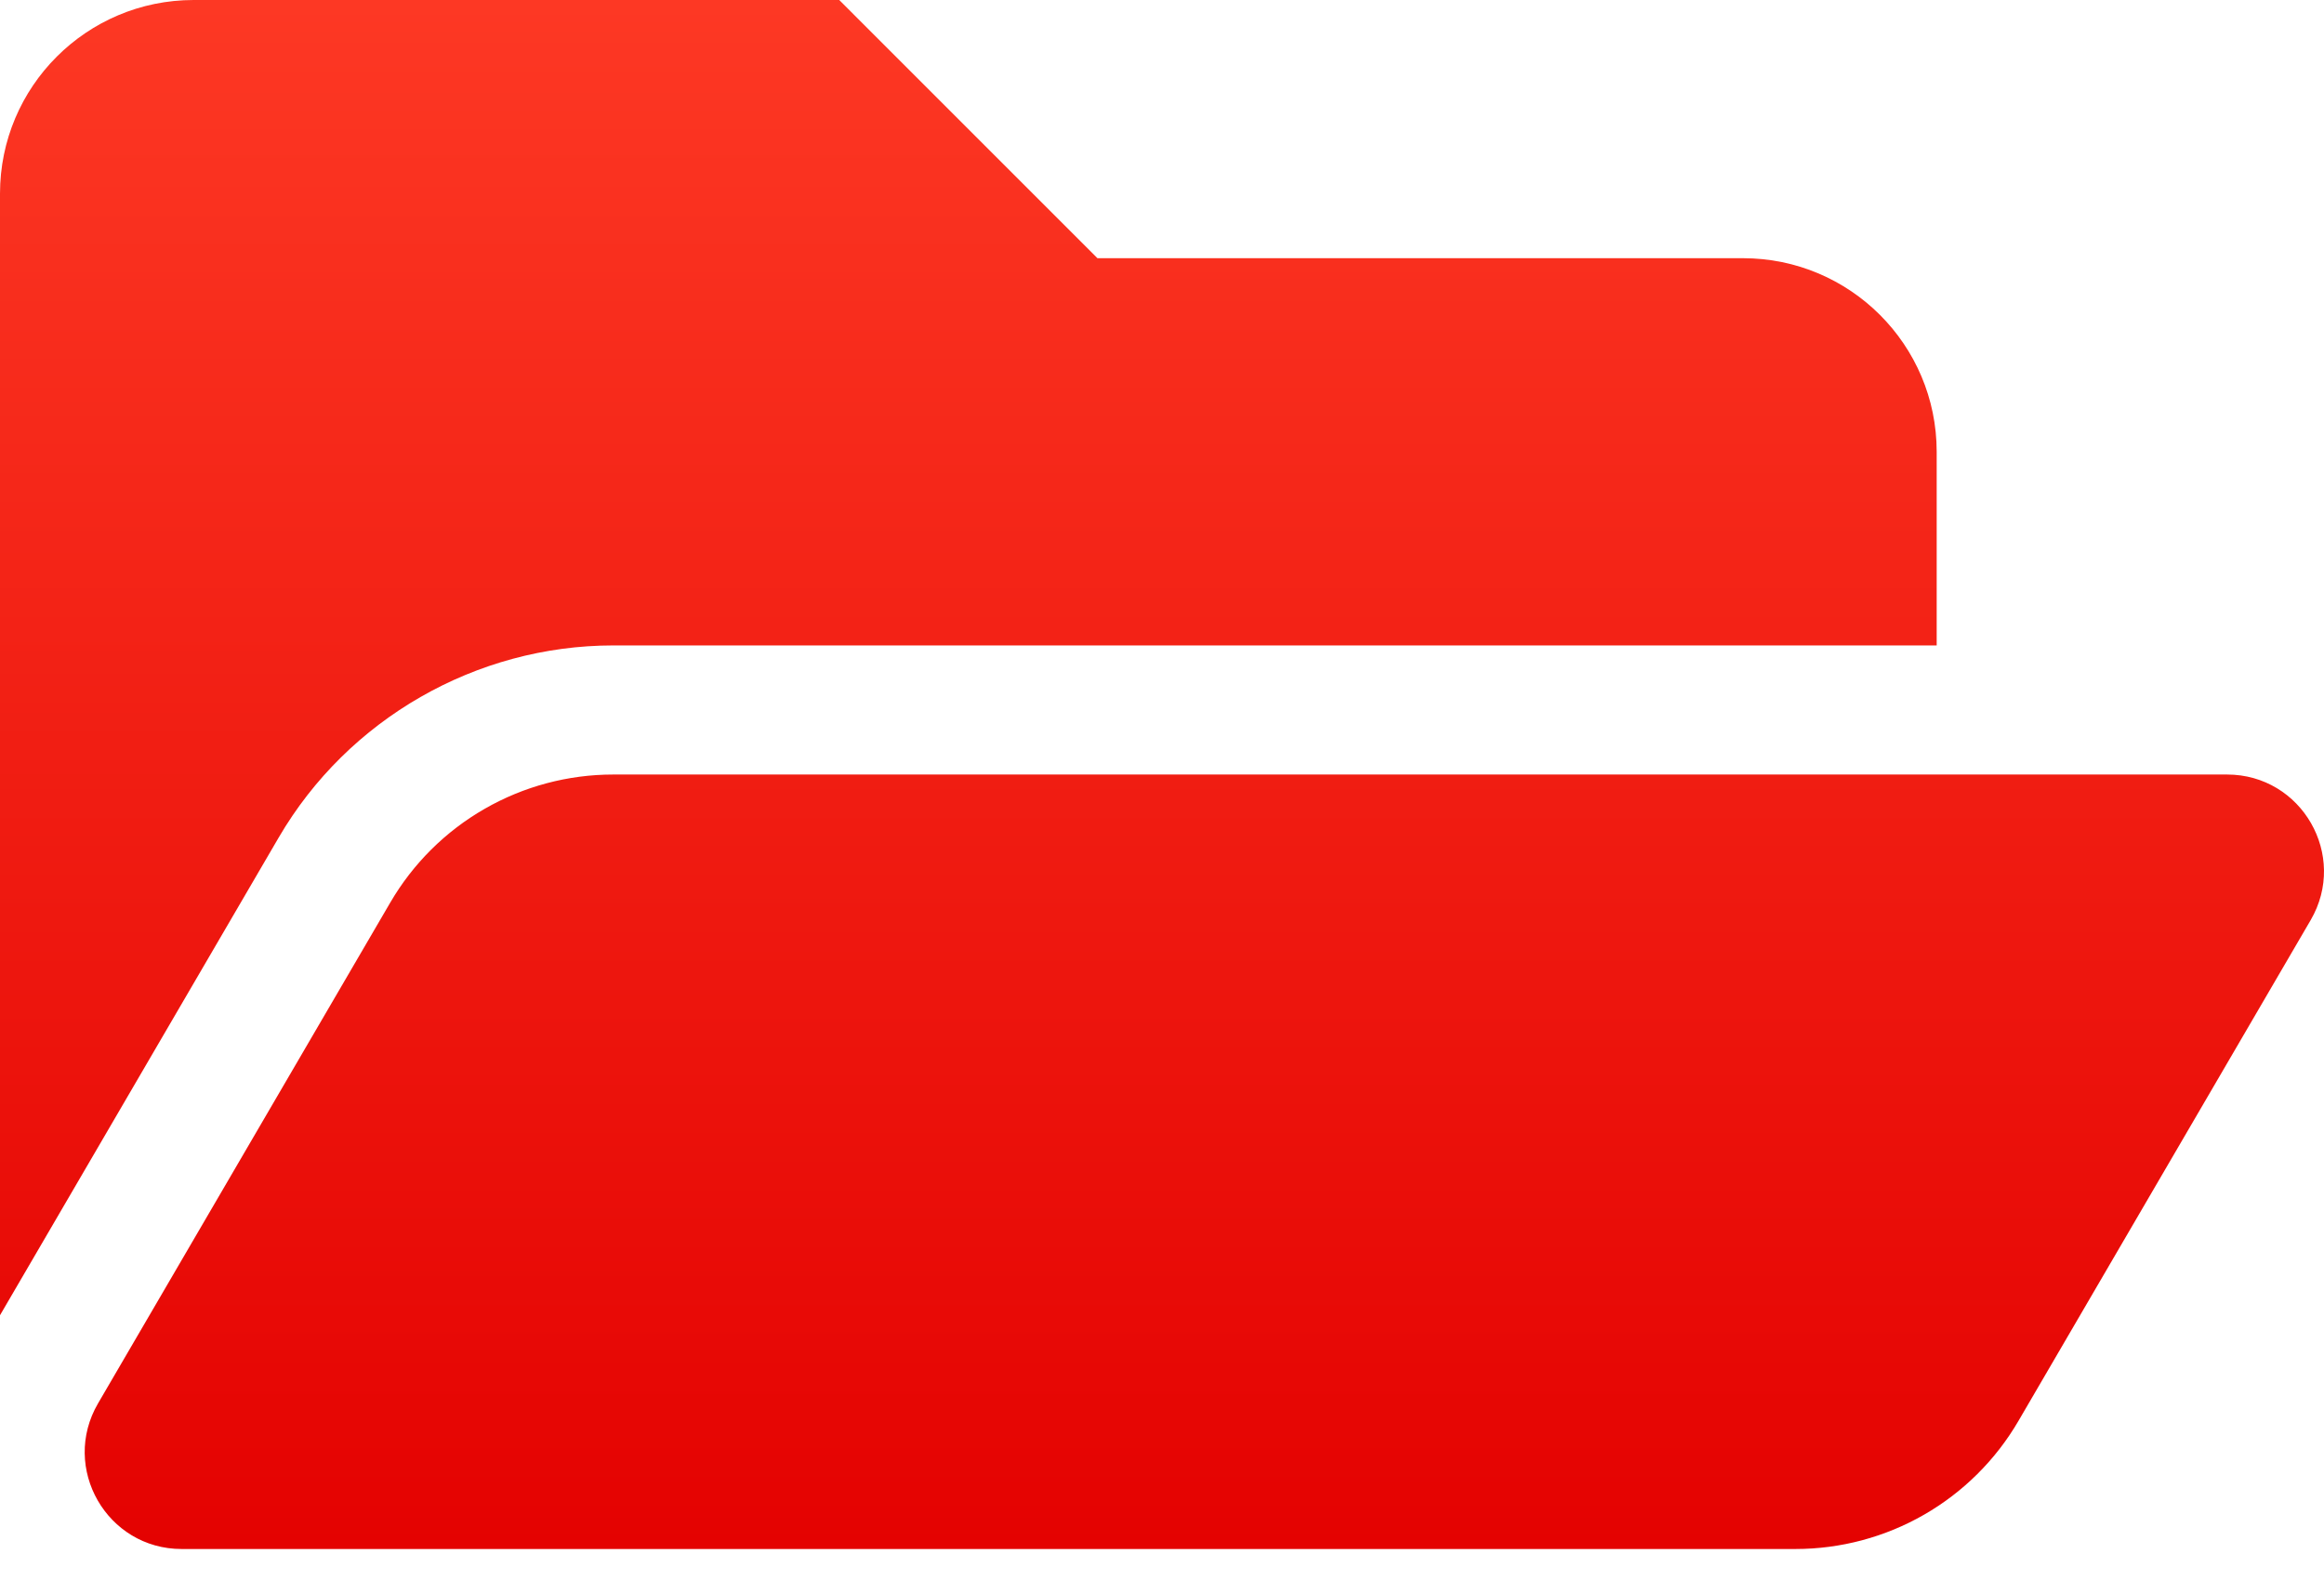 <?xml version="1.0" encoding="UTF-8"?> <svg xmlns="http://www.w3.org/2000/svg" width="50" height="34" viewBox="0 0 50 34" fill="none"><path d="M49.713 19.8L43.426 30.577C42.937 31.416 42.236 32.112 41.395 32.595C40.553 33.079 39.599 33.333 38.627 33.333H3.908C2.301 33.333 1.299 31.589 2.109 30.2L8.396 19.423C8.885 18.584 9.585 17.888 10.427 17.405C11.269 16.921 12.223 16.667 13.194 16.667H47.914C49.522 16.667 50.523 18.411 49.713 19.8ZM13.194 13.889H41.667V9.722C41.667 7.421 39.801 5.556 37.5 5.556H23.611L18.056 0H4.167C1.865 0 0 1.865 0 4.167V28.303L5.996 18.023C7.484 15.473 10.242 13.889 13.194 13.889Z" fill="url(#paint0_linear_213_1695)"></path><defs><linearGradient id="paint0_linear_213_1695" x1="25" y1="0" x2="25" y2="33.333" gradientUnits="userSpaceOnUse"><stop stop-color="#FD3824"></stop><stop offset="1" stop-color="#E40201"></stop></linearGradient></defs></svg> 